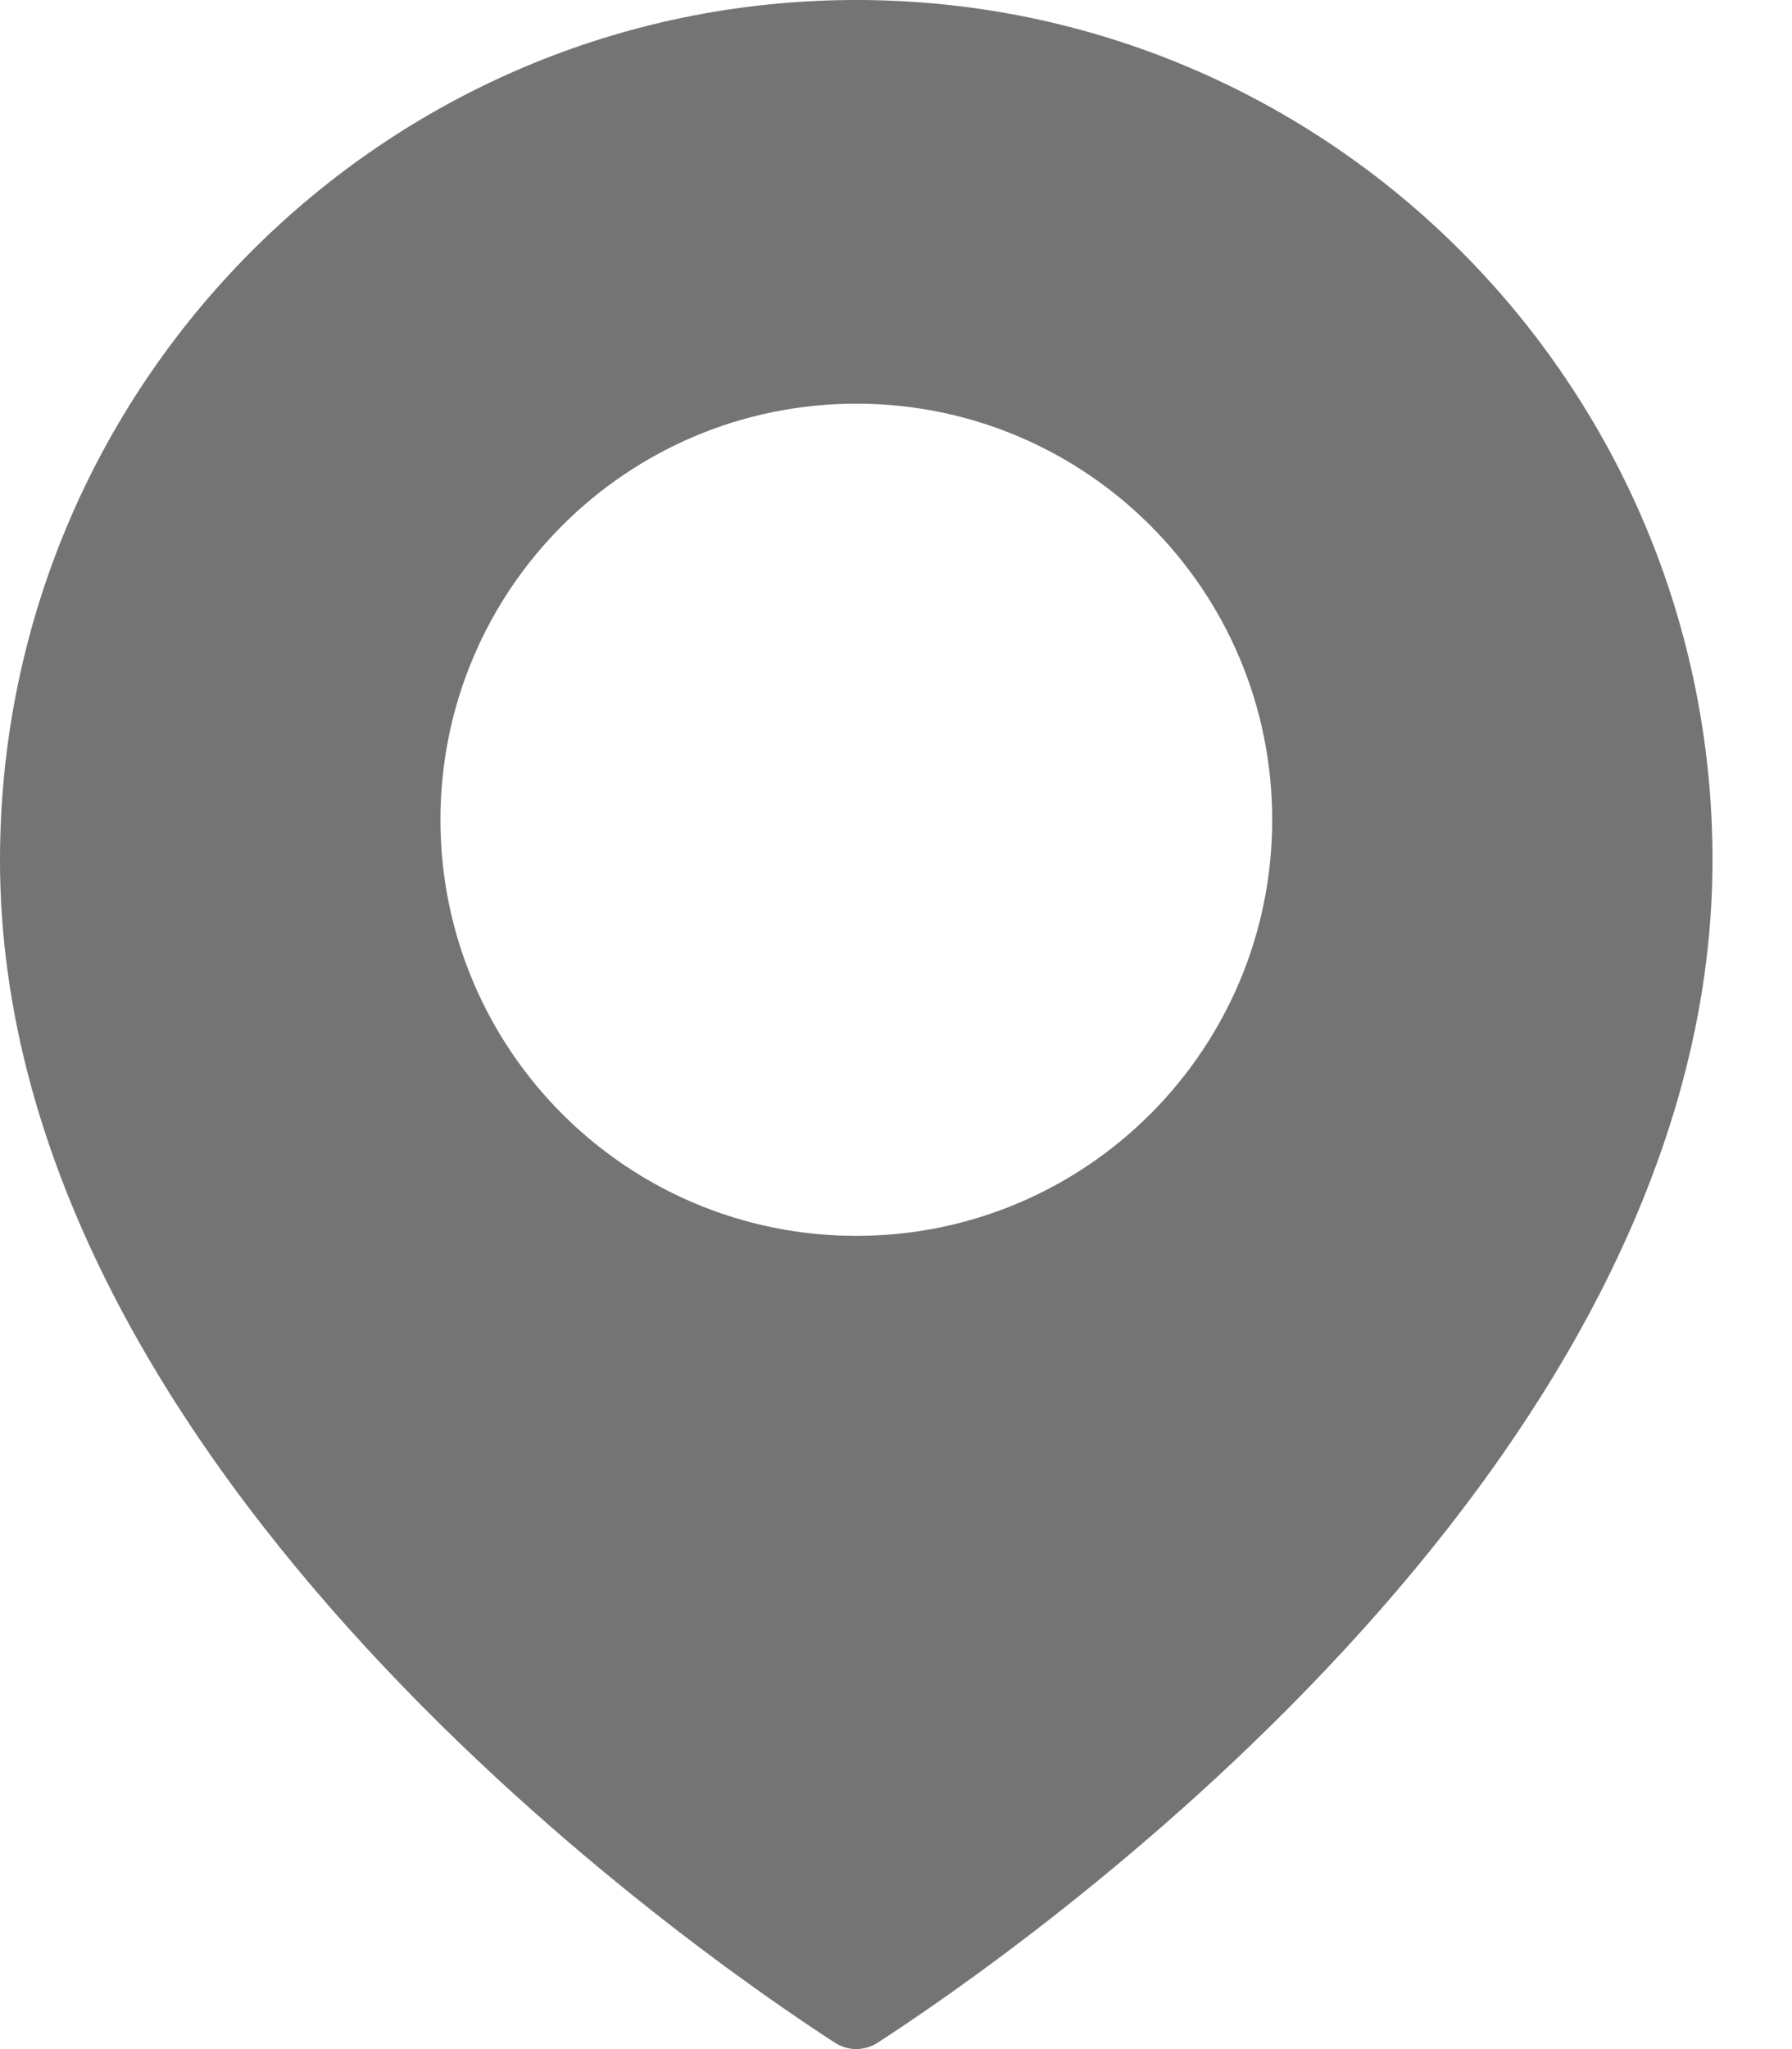 <svg fill="none" height="16" viewBox="0 0 14 16" width="14" xmlns="http://www.w3.org/2000/svg"><path d="m6.69 0c-3.695 0-6.69 3.008-6.69 6.717 0 4.793 5.494 8.568 6.524 9.234.101.065.229.065.331 0 1.03-.666 6.524-4.441 6.524-9.234 0-3.71-2.995-6.717-6.69-6.717zm0 9.65c-1.795 0-3.249-1.455-3.249-3.249 0-1.795 1.455-3.249 3.249-3.249 1.795 0 3.249 1.455 3.249 3.249 0 1.795-1.455 3.249-3.249 3.249z" fill="#747474"/></svg>
